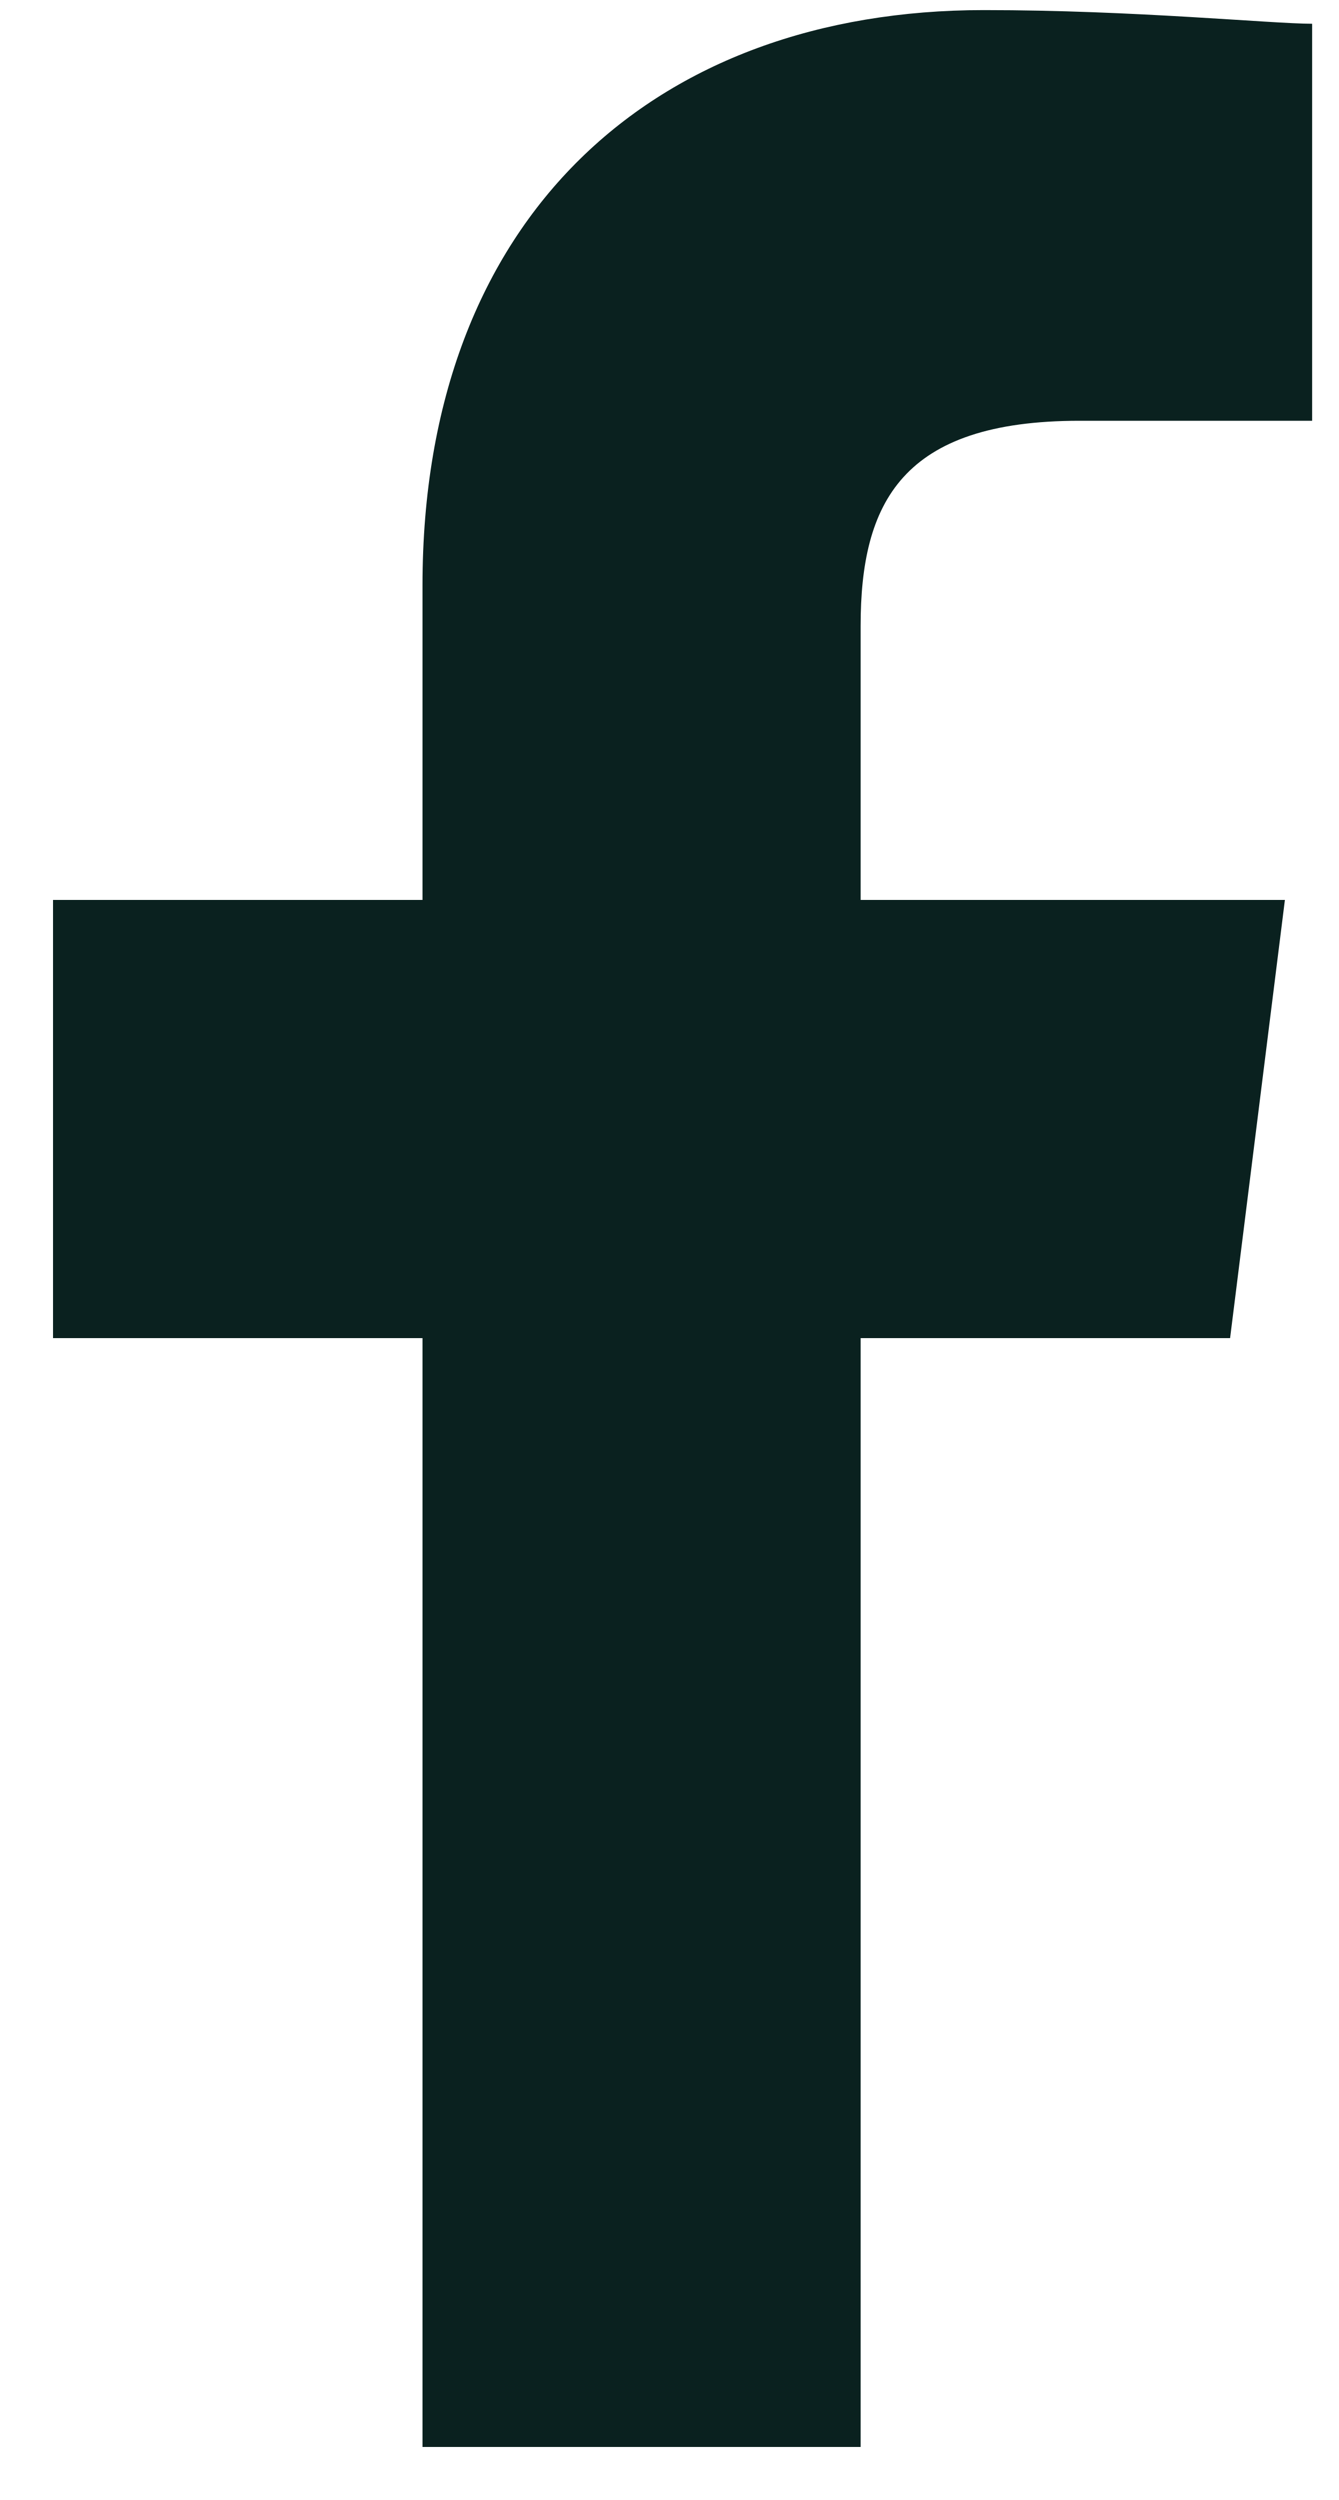 <svg width="15" height="28" viewBox="0 0 15 28" fill="none" xmlns="http://www.w3.org/2000/svg">
<path d="M14.699 0.266C14.239 0.266 12.708 0.113 11.022 0.113C7.342 0.113 4.733 2.415 4.733 6.555V10.08H0.594V14.988H4.733V27.408H9.641V14.988H13.78L14.394 10.08H9.641V7.013C9.641 5.633 10.1 4.713 12.094 4.713H14.699V0.266Z" fill="#0A211F"/>
</svg>
